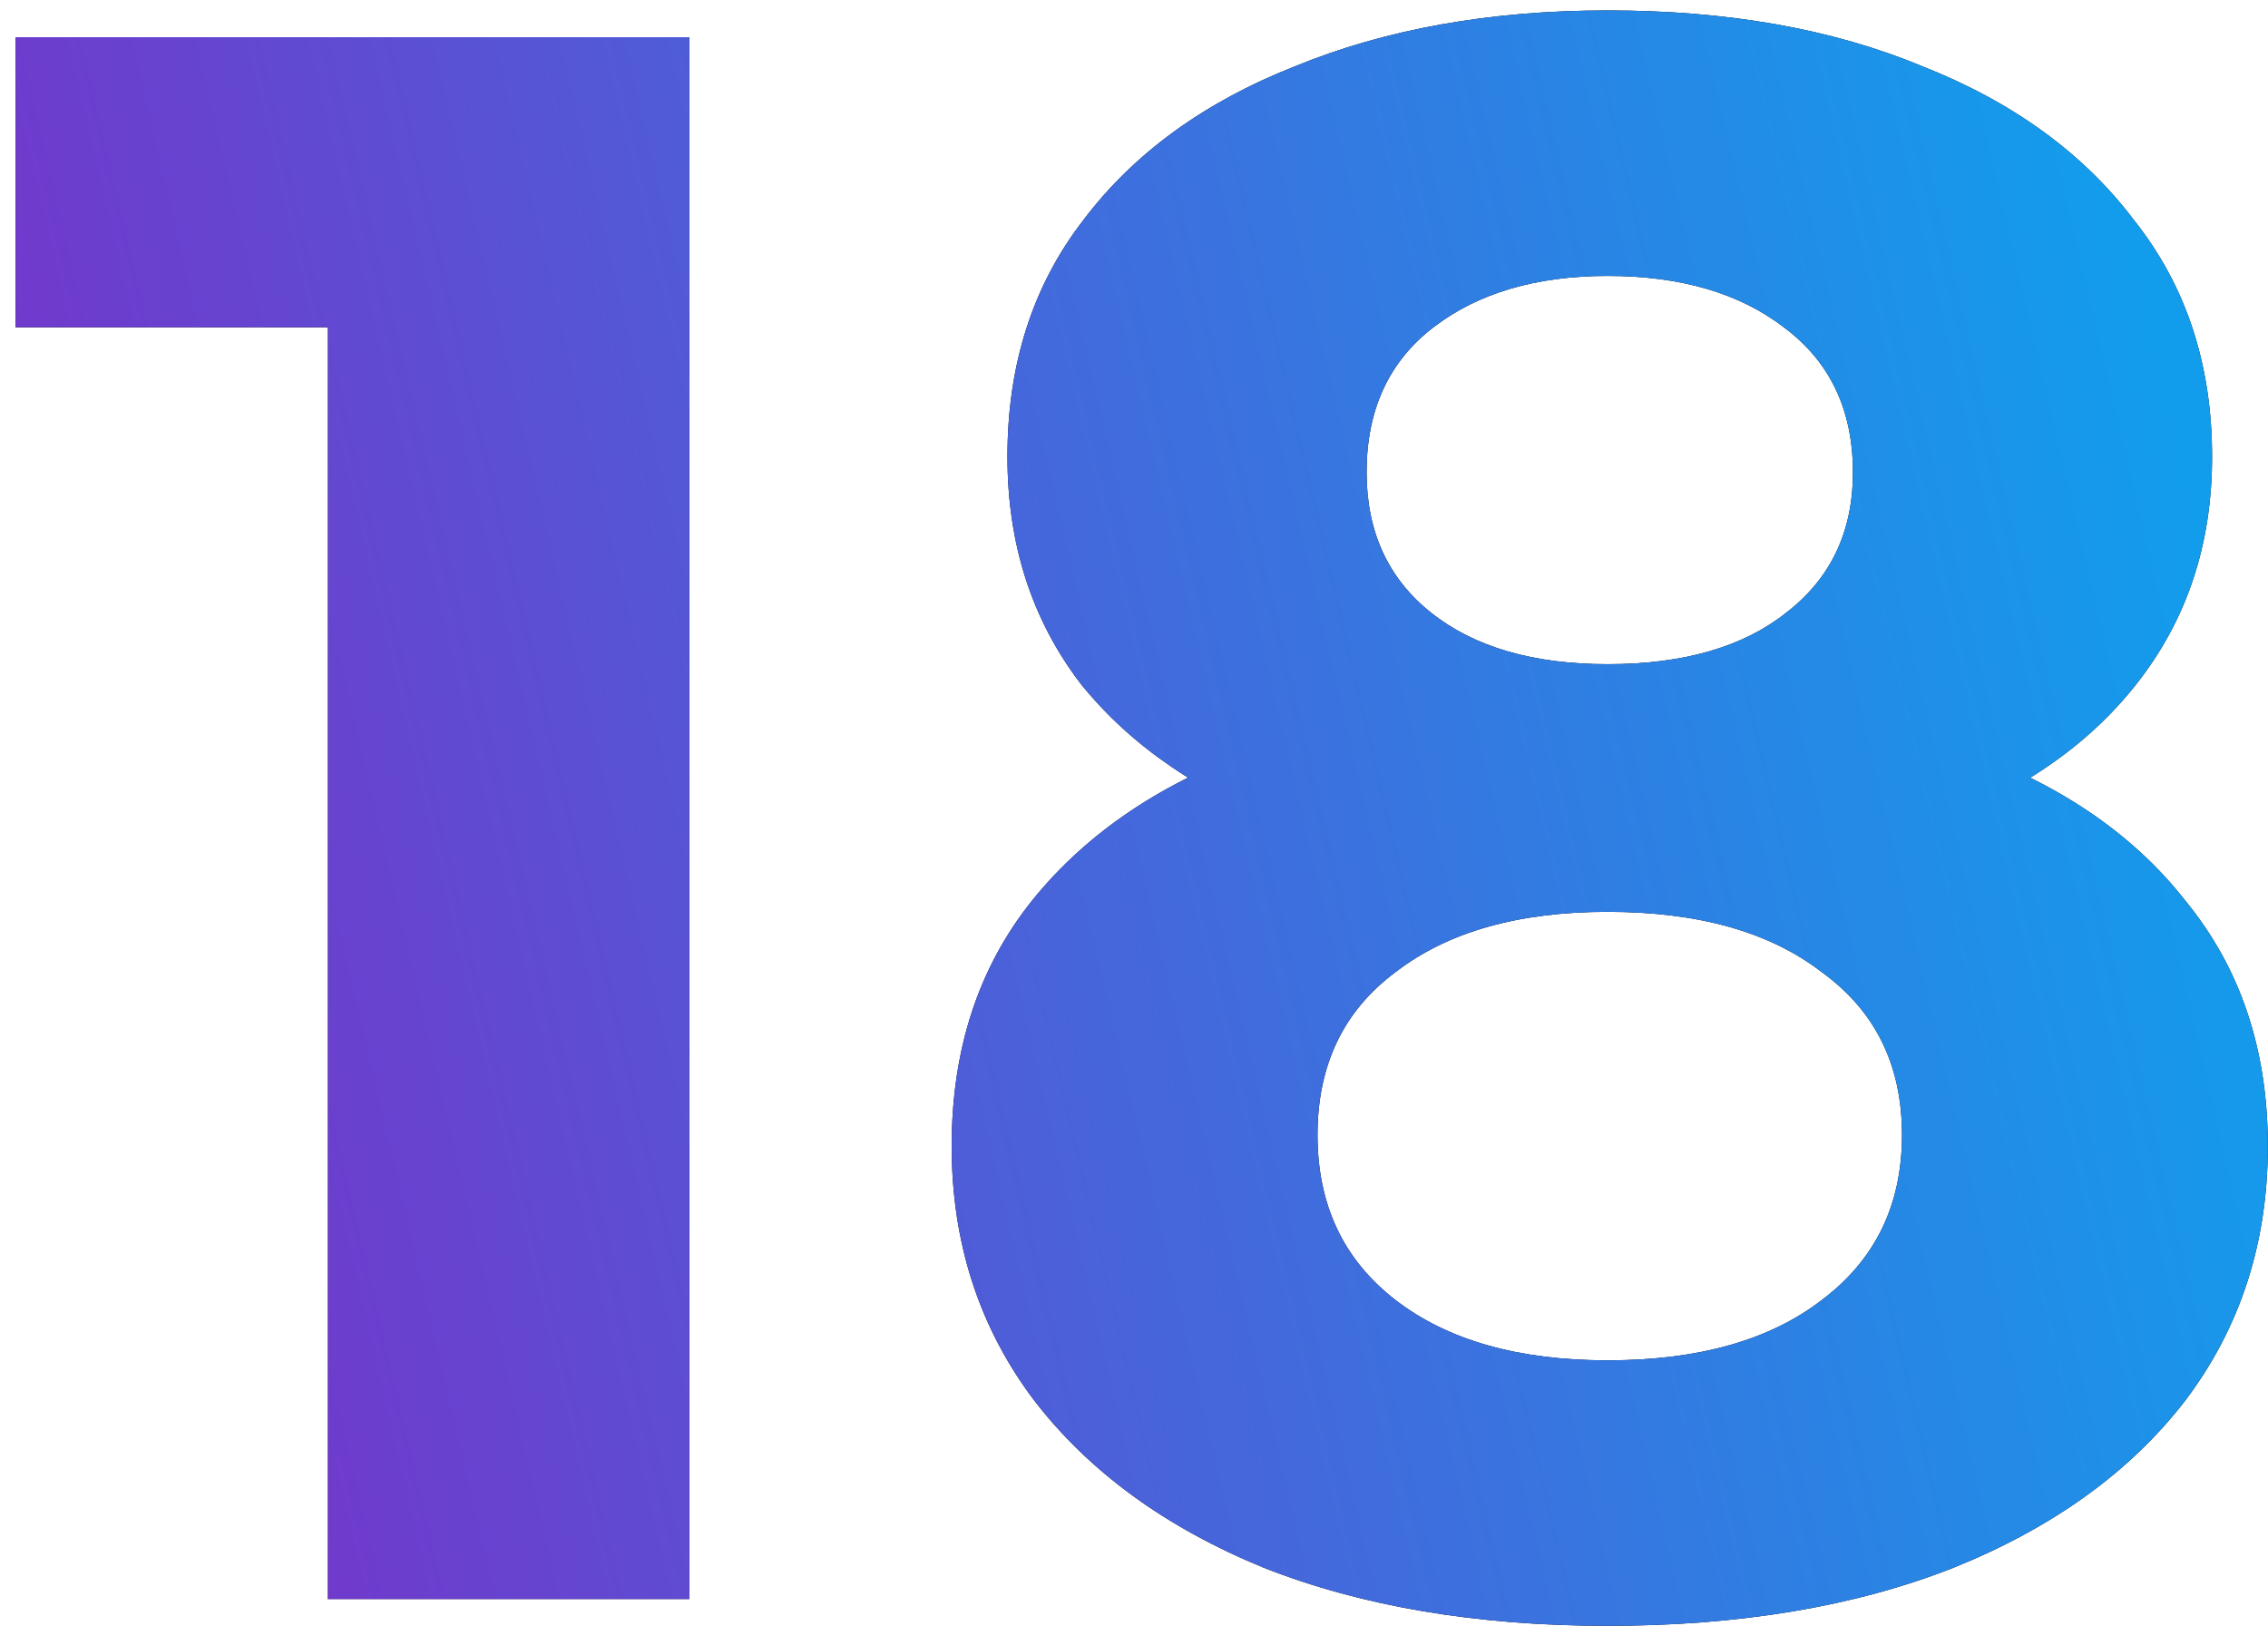 <?xml version="1.0" encoding="UTF-8"?> <svg xmlns="http://www.w3.org/2000/svg" width="122" height="88" viewBox="0 0 122 88" fill="none"> <path d="M17.64 86V9.2L26.04 17.6H0.84V2H37.08V86H17.64ZM86.472 87.44C79.432 87.44 73.272 86.4 67.992 84.32C62.712 82.16 58.592 79.16 55.632 75.32C52.672 71.4 51.192 66.84 51.192 61.64C51.192 56.44 52.632 52.04 55.512 48.44C58.472 44.76 62.592 42 67.872 40.16C73.152 38.24 79.352 37.28 86.472 37.28C93.672 37.28 99.912 38.24 105.192 40.16C110.552 42 114.672 44.76 117.552 48.44C120.512 52.04 121.992 56.44 121.992 61.64C121.992 66.84 120.512 71.4 117.552 75.32C114.592 79.16 110.432 82.16 105.072 84.32C99.792 86.4 93.592 87.44 86.472 87.44ZM86.472 73.16C91.352 73.16 95.192 72.08 97.992 69.92C100.872 67.76 102.312 64.8 102.312 61.04C102.312 57.28 100.872 54.36 97.992 52.28C95.192 50.12 91.352 49.04 86.472 49.04C81.672 49.04 77.872 50.12 75.072 52.28C72.272 54.36 70.872 57.28 70.872 61.04C70.872 64.8 72.272 67.76 75.072 69.92C77.872 72.08 81.672 73.16 86.472 73.16ZM86.472 47.12C79.992 47.12 74.312 46.24 69.432 44.48C64.632 42.72 60.872 40.16 58.152 36.8C55.512 33.36 54.192 29.28 54.192 24.56C54.192 19.6 55.552 15.36 58.272 11.84C60.992 8.24 64.792 5.48 69.672 3.56C74.552 1.56 80.152 0.56 86.472 0.56C92.952 0.56 98.592 1.56 103.392 3.56C108.272 5.48 112.072 8.24 114.792 11.84C117.592 15.36 118.992 19.6 118.992 24.56C118.992 29.28 117.632 33.36 114.912 36.8C112.272 40.16 108.512 42.72 103.632 44.48C98.752 46.24 93.032 47.12 86.472 47.12ZM86.472 35.72C90.552 35.72 93.752 34.8 96.072 32.96C98.472 31.12 99.672 28.6 99.672 25.4C99.672 22.04 98.432 19.44 95.952 17.6C93.552 15.76 90.392 14.84 86.472 14.84C82.632 14.84 79.512 15.76 77.112 17.6C74.712 19.44 73.512 22.04 73.512 25.4C73.512 28.6 74.672 31.12 76.992 32.96C79.312 34.8 82.472 35.72 86.472 35.72Z" fill="black"></path> <path d="M17.64 86V9.2L26.04 17.6H0.84V2H37.08V86H17.64ZM86.472 87.44C79.432 87.44 73.272 86.4 67.992 84.32C62.712 82.16 58.592 79.16 55.632 75.32C52.672 71.4 51.192 66.84 51.192 61.64C51.192 56.44 52.632 52.04 55.512 48.44C58.472 44.76 62.592 42 67.872 40.16C73.152 38.24 79.352 37.28 86.472 37.28C93.672 37.28 99.912 38.24 105.192 40.16C110.552 42 114.672 44.76 117.552 48.44C120.512 52.04 121.992 56.44 121.992 61.64C121.992 66.84 120.512 71.4 117.552 75.32C114.592 79.16 110.432 82.16 105.072 84.32C99.792 86.4 93.592 87.44 86.472 87.44ZM86.472 73.16C91.352 73.16 95.192 72.08 97.992 69.92C100.872 67.76 102.312 64.8 102.312 61.04C102.312 57.28 100.872 54.36 97.992 52.28C95.192 50.12 91.352 49.04 86.472 49.04C81.672 49.04 77.872 50.12 75.072 52.28C72.272 54.36 70.872 57.28 70.872 61.04C70.872 64.8 72.272 67.76 75.072 69.92C77.872 72.08 81.672 73.16 86.472 73.16ZM86.472 47.12C79.992 47.12 74.312 46.24 69.432 44.48C64.632 42.72 60.872 40.16 58.152 36.8C55.512 33.36 54.192 29.28 54.192 24.56C54.192 19.6 55.552 15.36 58.272 11.84C60.992 8.24 64.792 5.48 69.672 3.56C74.552 1.56 80.152 0.56 86.472 0.56C92.952 0.56 98.592 1.56 103.392 3.56C108.272 5.48 112.072 8.24 114.792 11.84C117.592 15.36 118.992 19.6 118.992 24.56C118.992 29.28 117.632 33.36 114.912 36.8C112.272 40.16 108.512 42.72 103.632 44.48C98.752 46.24 93.032 47.12 86.472 47.12ZM86.472 35.72C90.552 35.72 93.752 34.8 96.072 32.96C98.472 31.12 99.672 28.6 99.672 25.4C99.672 22.04 98.432 19.44 95.952 17.6C93.552 15.76 90.392 14.84 86.472 14.84C82.632 14.84 79.512 15.76 77.112 17.6C74.712 19.44 73.512 22.04 73.512 25.4C73.512 28.6 74.672 31.12 76.992 32.96C79.312 34.8 82.472 35.72 86.472 35.72Z" fill="url(#paint0_linear_34_2576)"></path> <defs> <linearGradient id="paint0_linear_34_2576" x1="20.739" y1="127" x2="134.975" y2="100.335" gradientUnits="userSpaceOnUse"> <stop stop-color="#7534CB"></stop> <stop offset="0.286" stop-color="#5853D5"></stop> <stop offset="1" stop-color="#129DEC"></stop> </linearGradient> </defs> </svg> 